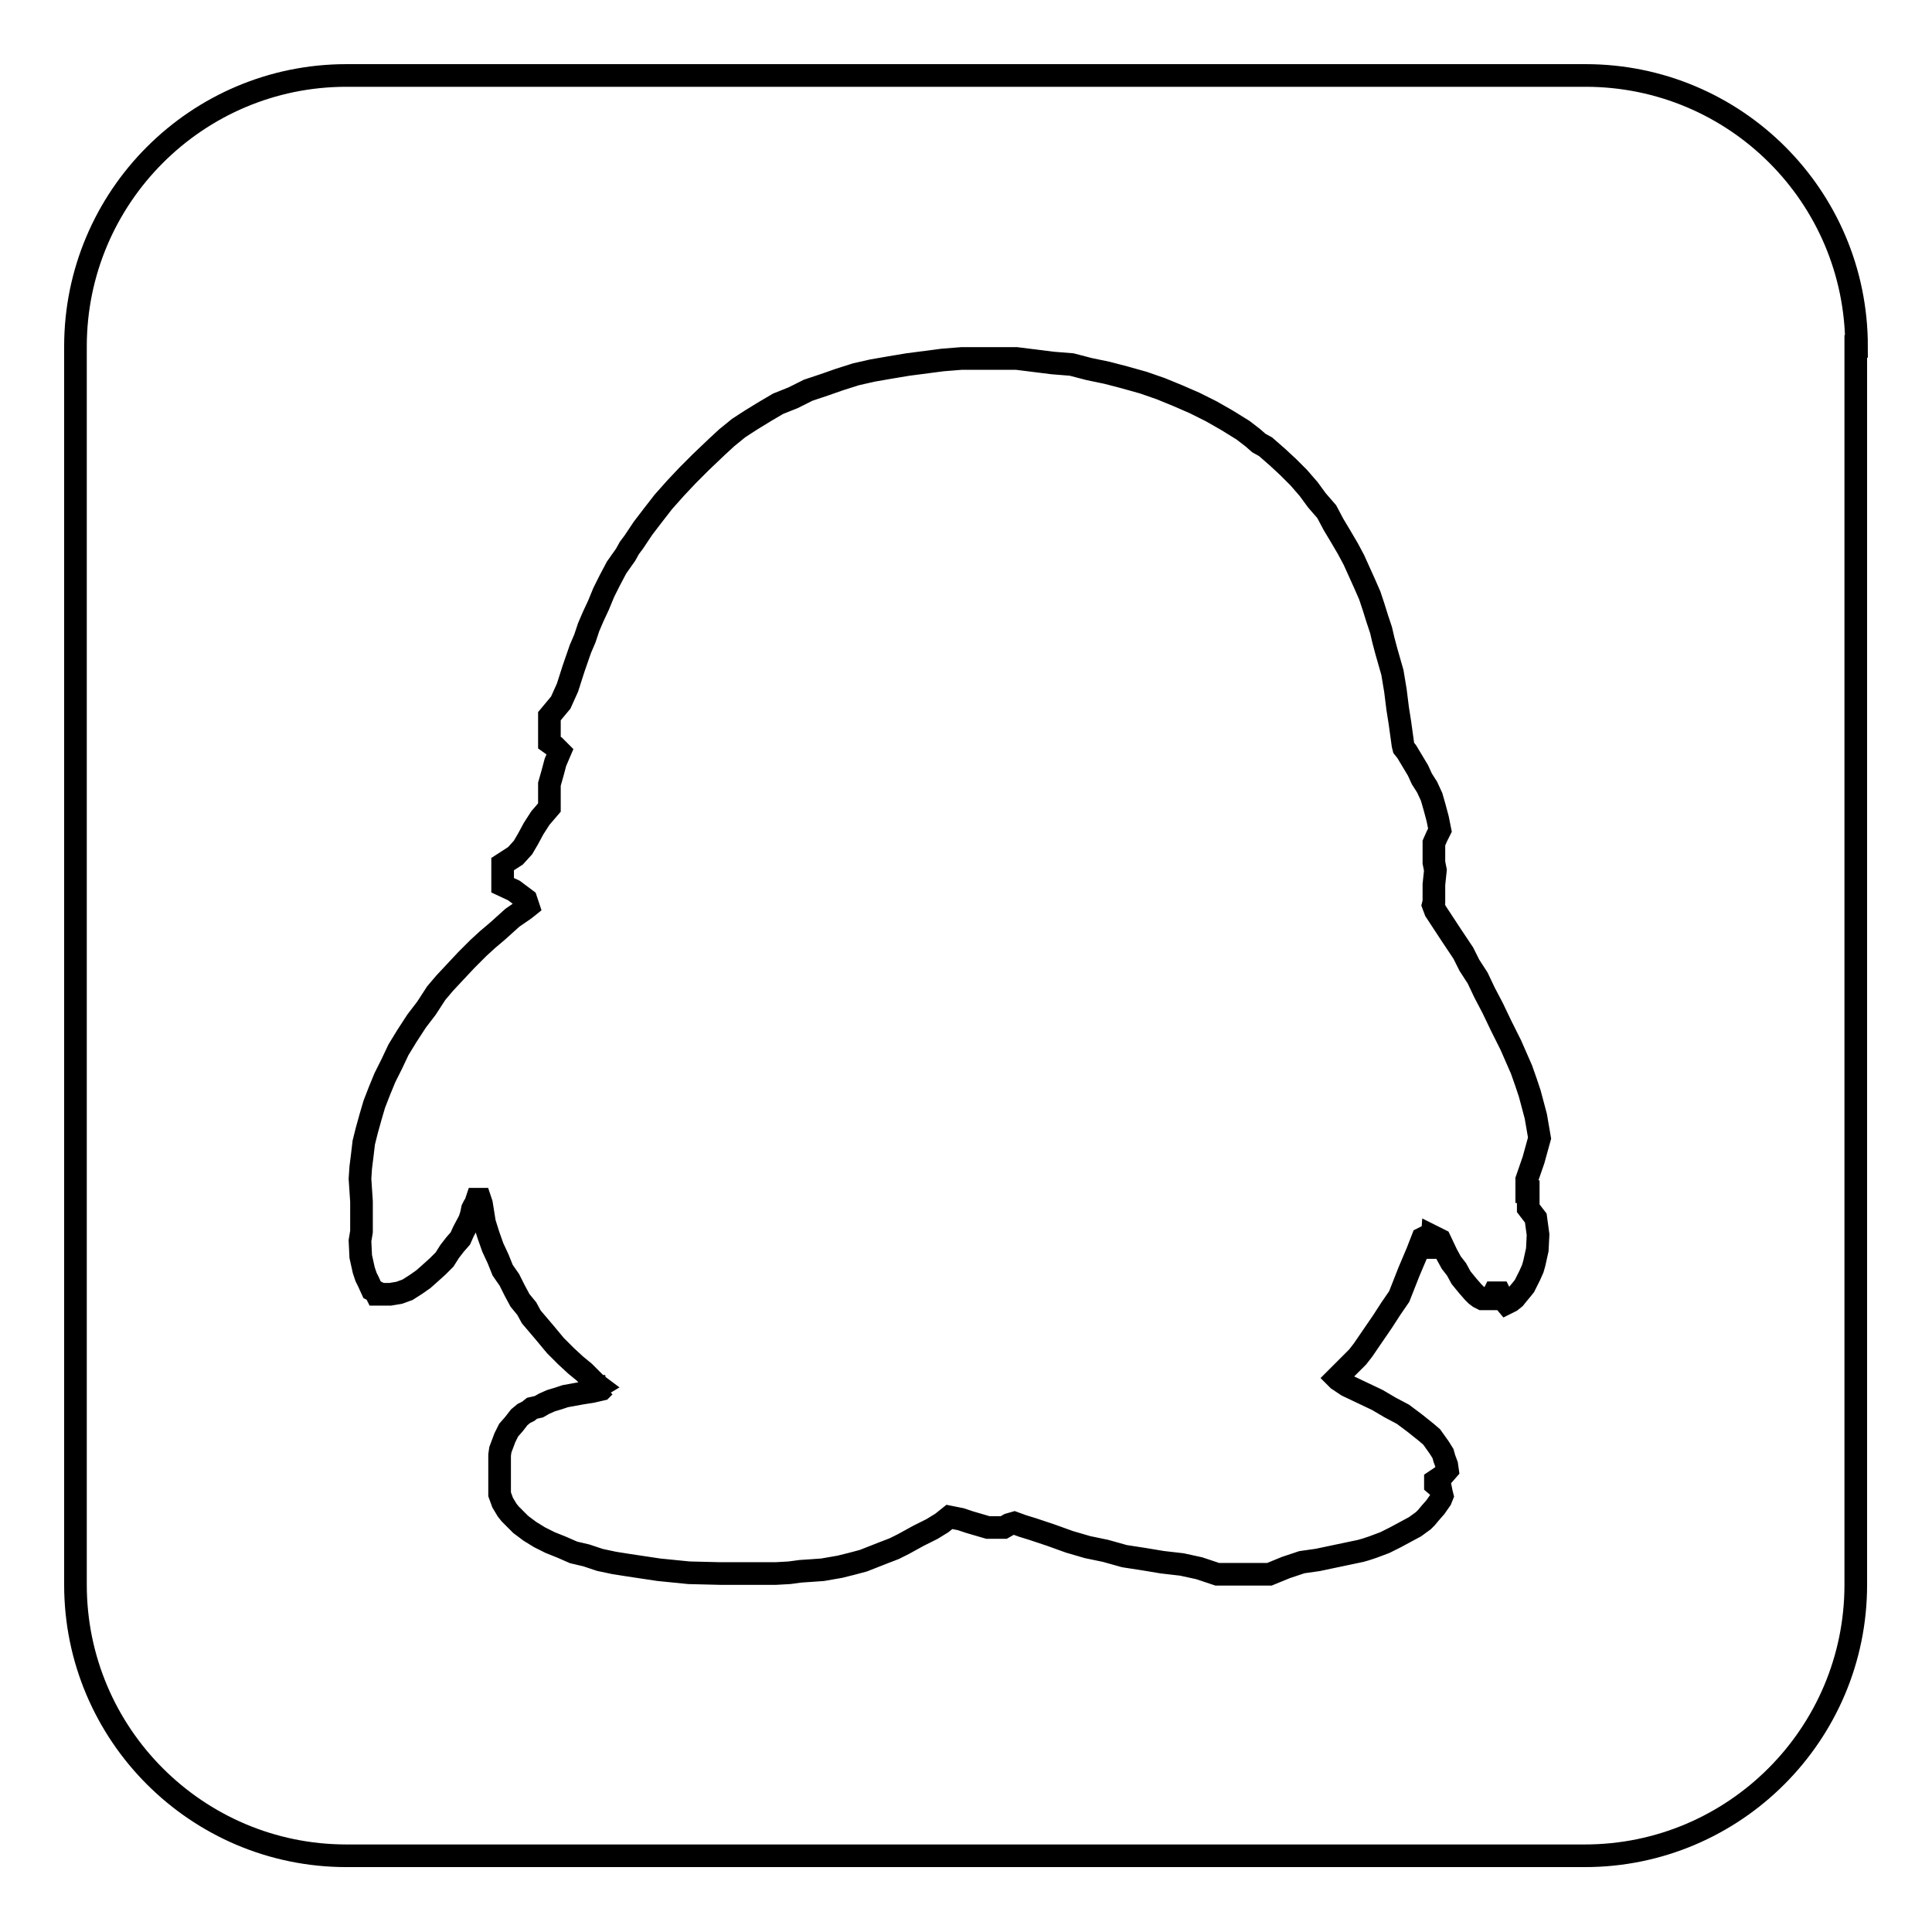 <?xml version="1.0" encoding="utf-8"?>
<!-- Svg Vector Icons : http://www.onlinewebfonts.com/icon -->
<!DOCTYPE svg PUBLIC "-//W3C//DTD SVG 1.1//EN" "http://www.w3.org/Graphics/SVG/1.1/DTD/svg11.dtd">
<svg version="1.1" xmlns="http://www.w3.org/2000/svg" xmlns:xlink="http://www.w3.org/1999/xlink" x="0px" y="0px" viewBox="0 0 256 256" enable-background="new 0 0 256 256" xml:space="preserve">
<g> <path stroke-width="3" fill-opacity="0" stroke="#000000"  d="M246,45.9c0-19.9-16.1-35.9-35.9-35.9H45.9C26.1,10,10,26.1,10,45.9v164.1c0,19.8,16.1,35.9,35.9,35.9 h164.1c19.8,0,35.9-16.1,35.9-35.9V45.9L246,45.9z M202.5,157.9v2.2l1,1.3l0.3,2.2l-0.1,2l-0.4,1.8l-0.2,0.7l-0.4,0.9l-0.3,0.6 l-0.4,0.8l-0.4,0.5l-0.5,0.6l-0.4,0.5l-0.5,0.4l-0.6,0.3l-0.5-0.6l-0.4-0.8h-0.7l-0.4,0.8h-0.8l-0.4,0l-0.4-0.2l-0.4-0.3l-0.4-0.4 l-0.7-0.8l-0.9-1.1l-0.6-1.1l-0.7-0.9l-0.6-1.1l-0.9-1.9l-1-0.5l-0.1,1.5h-0.2l-0.4-1.2l-0.2-0.2l-0.4,0.2l-0.7,1.8l-1.1,2.6 l-1.3,3.3l-1.1,1.6l-1.1,1.7l-1.3,1.9l-1.3,1.9l-0.7,0.9l-0.9,0.9l-1.9,1.9l0.2,0.2l0.3,0.2l0.9,0.6l4,1.9l1.7,1l1.7,0.9l1.6,1.2 l1.5,1.2l0.7,0.6l0.5,0.7l0.5,0.7l0.5,0.8l0.2,0.7l0.3,0.8l0.1,0.7l-0.7,0.8l-0.9,0.6v0.5l0.7,0.6l0.1,0.5l0.1,0.4l-0.2,0.5l-0.7,1 l-0.7,0.8l-0.5,0.6l-0.4,0.4l-1.1,0.8l-1.3,0.7l-1.3,0.7l-1.4,0.7l-1.6,0.6l-0.9,0.3l-0.7,0.2l-1.9,0.4l-3.8,0.8l-2.1,0.3l-2.1,0.7 l-2.2,0.9h-6.9l-2.4-0.8l-2.3-0.5L154,207l-2.4-0.4l-2.6-0.4l-2.5-0.7l-2.4-0.5l-2.4-0.7l-2.5-0.9l-2.4-0.8l-1.3-0.4l-1.1-0.4 l-0.7,0.2l-0.7,0.4h-2.1l-2.4-0.7l-1.2-0.4l-1.5-0.3l-1,0.8l-1.3,0.8l-1.8,0.9l-2,1.1l-1.2,0.6l-1.3,0.5l-2.8,1.1l-1.5,0.4 l-1.6,0.4l-2.3,0.4l-1.4,0.1l-1.5,0.1l-1.5,0.2l-1.8,0.1h-7.4l-4.1-0.1l-4-0.4l-2-0.3l-2-0.3l-1.9-0.3l-1.9-0.4l-1.8-0.6l-1.7-0.4 l-1.6-0.7l-1.5-0.6l-1.4-0.7l-1.3-0.8l-1.2-0.9l-1.4-1.4l-0.4-0.5l-0.3-0.5l-0.3-0.5l-0.4-1.1v-5.2l0.1-0.7l0.6-1.6l0.5-1l0.7-0.8 l0.7-0.9l0.6-0.5l0.6-0.3l0.5-0.4l0.9-0.2l0.7-0.4l0.9-0.4l1-0.3l0.9-0.3l1.1-0.2l1.1-0.2l1.3-0.2l1.3-0.3l0.4-0.4h0.1l-1.3,0.3 V184l0.5-0.3l-0.4-0.3l-1.6-1.6l-1.1-0.9l-1.3-1.2l-1.4-1.4l-1.5-1.8l-1.7-2l-0.6-1.1l-0.9-1.1l-0.7-1.3l-0.7-1.4l-0.9-1.3 l-0.6-1.5l-0.7-1.5l-0.6-1.7l-0.5-1.6l-0.4-2.5l-0.2-0.6h-0.4l-0.2,0.6l-0.2,0.3l-0.2,0.4l-0.1,0.5l-0.1,0.4l-0.2,0.6l-0.8,1.5 l-0.4,0.9l-0.7,0.8l-0.7,0.9l-0.7,1.1l-0.9,0.9l-1,0.9l-0.9,0.8l-1,0.7l-1.1,0.7l-1.1,0.4l-1.2,0.2l-1.3,0h-0.3l-0.2,0l-0.2-0.4 l-0.4-0.2l-0.5-1.1l-0.3-0.6l-0.3-0.9l-0.2-0.9l-0.2-0.9l-0.1-2.1l0.2-1.2v-4l-0.2-3l0.1-1.5l0.2-1.6l0.2-1.7l0.4-1.6l0.5-1.8 l0.5-1.7l0.7-1.8l0.7-1.7l0.9-1.8l0.9-1.9l1.1-1.8l1.3-2l1.3-1.7l1.3-2l1.1-1.3l1.4-1.5l1.5-1.6l0.7-0.7l0.9-0.9l1.2-1.1l1.3-1.1 l2-1.8l1.6-1.1l0.5-0.4l-0.3-0.9l-1.6-1.2l-1.5-0.7v-2.8l1.7-1.1l1-1.1l0.7-1.2l0.7-1.3l0.9-1.4l1.2-1.4v-1l0-0.9l0-1.2l0.4-1.4 l0.4-1.5l0.3-0.7l0.3-0.7l-0.7-0.7l-0.7-0.5v-3.5l1.5-1.8l0.9-2l0.8-2.5l0.9-2.6l0.6-1.4l0.5-1.5l0.6-1.4l0.7-1.5l0.7-1.7l0.8-1.6 l0.9-1.7l1.2-1.7l0.5-0.9l0.6-0.8l1.2-1.8l1.3-1.7l1.4-1.8l1.6-1.8l1.6-1.7l1.8-1.8l2.1-2l1.3-1.2l1.6-1.3l1.7-1.1l1.8-1.1l1.7-1 l2-0.8l2-1l2.1-0.7l2-0.7l2.2-0.7l2.2-0.5l2.3-0.4l2.4-0.4l2.3-0.3l2.3-0.3l2.5-0.2h7.3l2.4,0.3l2.4,0.3l2.5,0.2l2.3,0.6l2.4,0.5 l2.3,0.6l2.5,0.7l2.3,0.8l2.2,0.9l2.3,1l2.2,1.1l2.1,1.2l2.1,1.3L166,58l0.8,0.7l0.9,0.5l1.6,1.4l1.4,1.3l1.4,1.4l1.3,1.5l1.1,1.5 l1.3,1.5l0.9,1.7l0.9,1.5l1,1.7l0.8,1.5l1.4,3.1l0.7,1.6l0.5,1.5l0.5,1.6l0.5,1.5l0.3,1.3l0.4,1.5l0.8,2.8l0.4,2.4l0.3,2.4l0.3,1.9 l0.4,2.9l0.1,0.4l0.4,0.5l0.9,1.5l0.6,1l0.5,1.1l0.7,1.1l0.6,1.3l0.4,1.4l0.4,1.5l0.3,1.5l-0.4,0.8l-0.4,0.9v2.6l0.2,1l-0.2,1.9 v2.3l-0.1,0.4l0.3,0.8l2.1,3.2l1.6,2.4l0.8,1.6l1.1,1.7l0.9,1.9l1.1,2.1l1.1,2.3l1.3,2.6l0.7,1.6l0.7,1.6l0.6,1.7l0.5,1.5l0.4,1.5 l0.4,1.5l0.5,2.9l-0.8,2.9l-0.9,2.6V157.9L202.5,157.9L202.5,157.9z"/></g>
</svg>